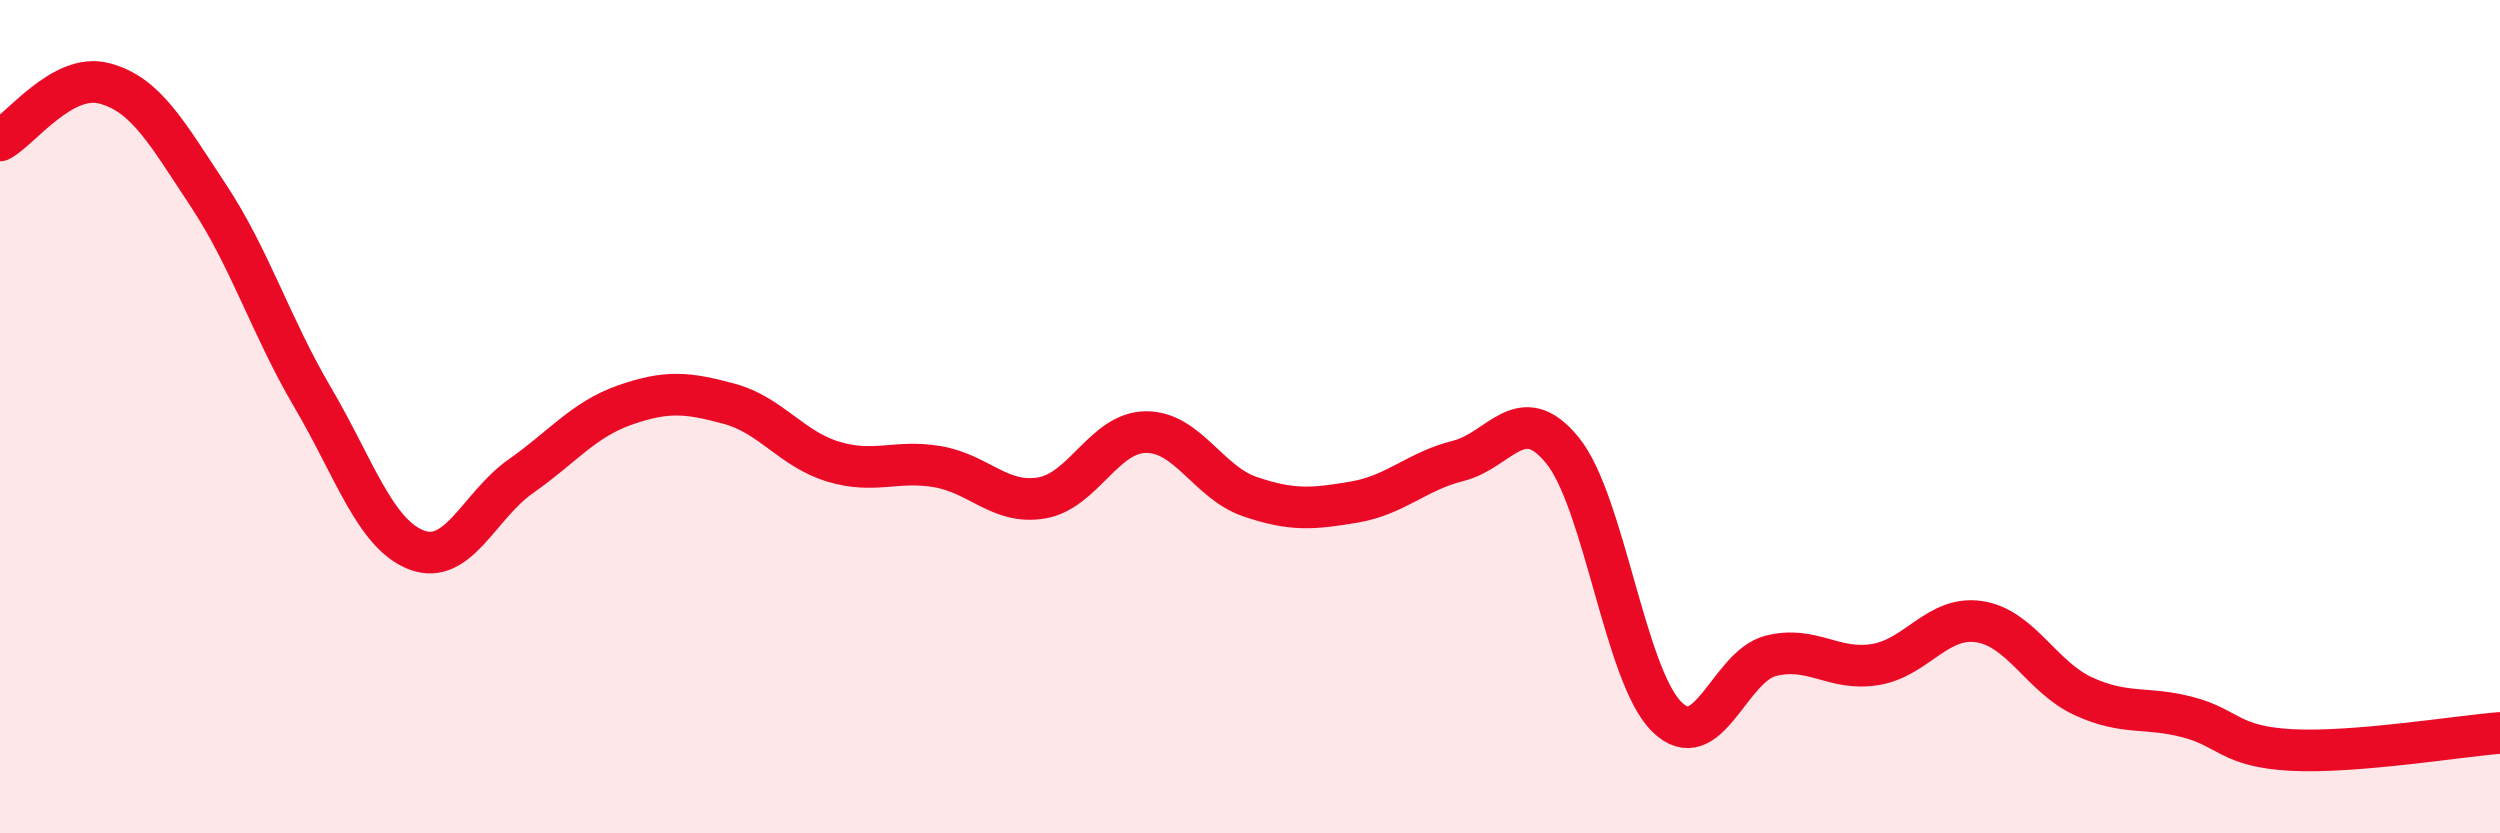 
    <svg width="60" height="20" viewBox="0 0 60 20" xmlns="http://www.w3.org/2000/svg">
      <path
        d="M 0,3.37 C 0.5,3.1 1.5,1.74 2.5,2 C 3.5,2.26 4,3.18 5,4.69 C 6,6.2 6.5,7.83 7.5,9.53 C 8.5,11.23 9,12.82 10,13.2 C 11,13.58 11.5,12.13 12.5,11.43 C 13.5,10.73 14,10.07 15,9.72 C 16,9.37 16.5,9.42 17.5,9.69 C 18.5,9.96 19,10.78 20,11.08 C 21,11.38 21.5,11.03 22.5,11.2 C 23.5,11.37 24,12.12 25,11.95 C 26,11.78 26.5,10.38 27.5,10.37 C 28.5,10.36 29,11.58 30,11.92 C 31,12.26 31.5,12.22 32.5,12.05 C 33.5,11.88 34,11.31 35,11.06 C 36,10.81 36.5,9.58 37.5,10.81 C 38.5,12.04 39,16.21 40,17.2 C 41,18.19 41.5,15.99 42.5,15.74 C 43.5,15.49 44,16.11 45,15.95 C 46,15.79 46.5,14.77 47.5,14.92 C 48.5,15.07 49,16.25 50,16.71 C 51,17.17 51.5,16.95 52.5,17.21 C 53.5,17.47 53.5,17.92 55,18 C 56.5,18.08 59,17.67 60,17.59L60 20L0 20Z"
        fill="#EB0A25"
        opacity="0.1"
        stroke-linecap="round"
        stroke-linejoin="round"
      />
      <path
        d="M 0,3.37 C 0.5,3.1 1.5,1.74 2.5,2 C 3.5,2.26 4,3.18 5,4.69 C 6,6.2 6.5,7.83 7.5,9.53 C 8.5,11.23 9,12.82 10,13.2 C 11,13.58 11.5,12.13 12.5,11.43 C 13.5,10.73 14,10.07 15,9.72 C 16,9.37 16.5,9.42 17.5,9.69 C 18.5,9.96 19,10.78 20,11.08 C 21,11.38 21.5,11.03 22.5,11.2 C 23.5,11.37 24,12.12 25,11.95 C 26,11.78 26.5,10.38 27.5,10.37 C 28.5,10.36 29,11.58 30,11.92 C 31,12.26 31.5,12.22 32.5,12.05 C 33.5,11.88 34,11.31 35,11.06 C 36,10.81 36.5,9.58 37.5,10.81 C 38.5,12.04 39,16.21 40,17.2 C 41,18.19 41.5,15.99 42.5,15.74 C 43.5,15.49 44,16.11 45,15.95 C 46,15.79 46.5,14.77 47.5,14.92 C 48.5,15.07 49,16.25 50,16.71 C 51,17.17 51.5,16.95 52.5,17.21 C 53.5,17.47 53.5,17.92 55,18 C 56.5,18.08 59,17.67 60,17.59"
        stroke="#EB0A25"
        stroke-width="1"
        fill="none"
        stroke-linecap="round"
        stroke-linejoin="round"
      />
    </svg>
  